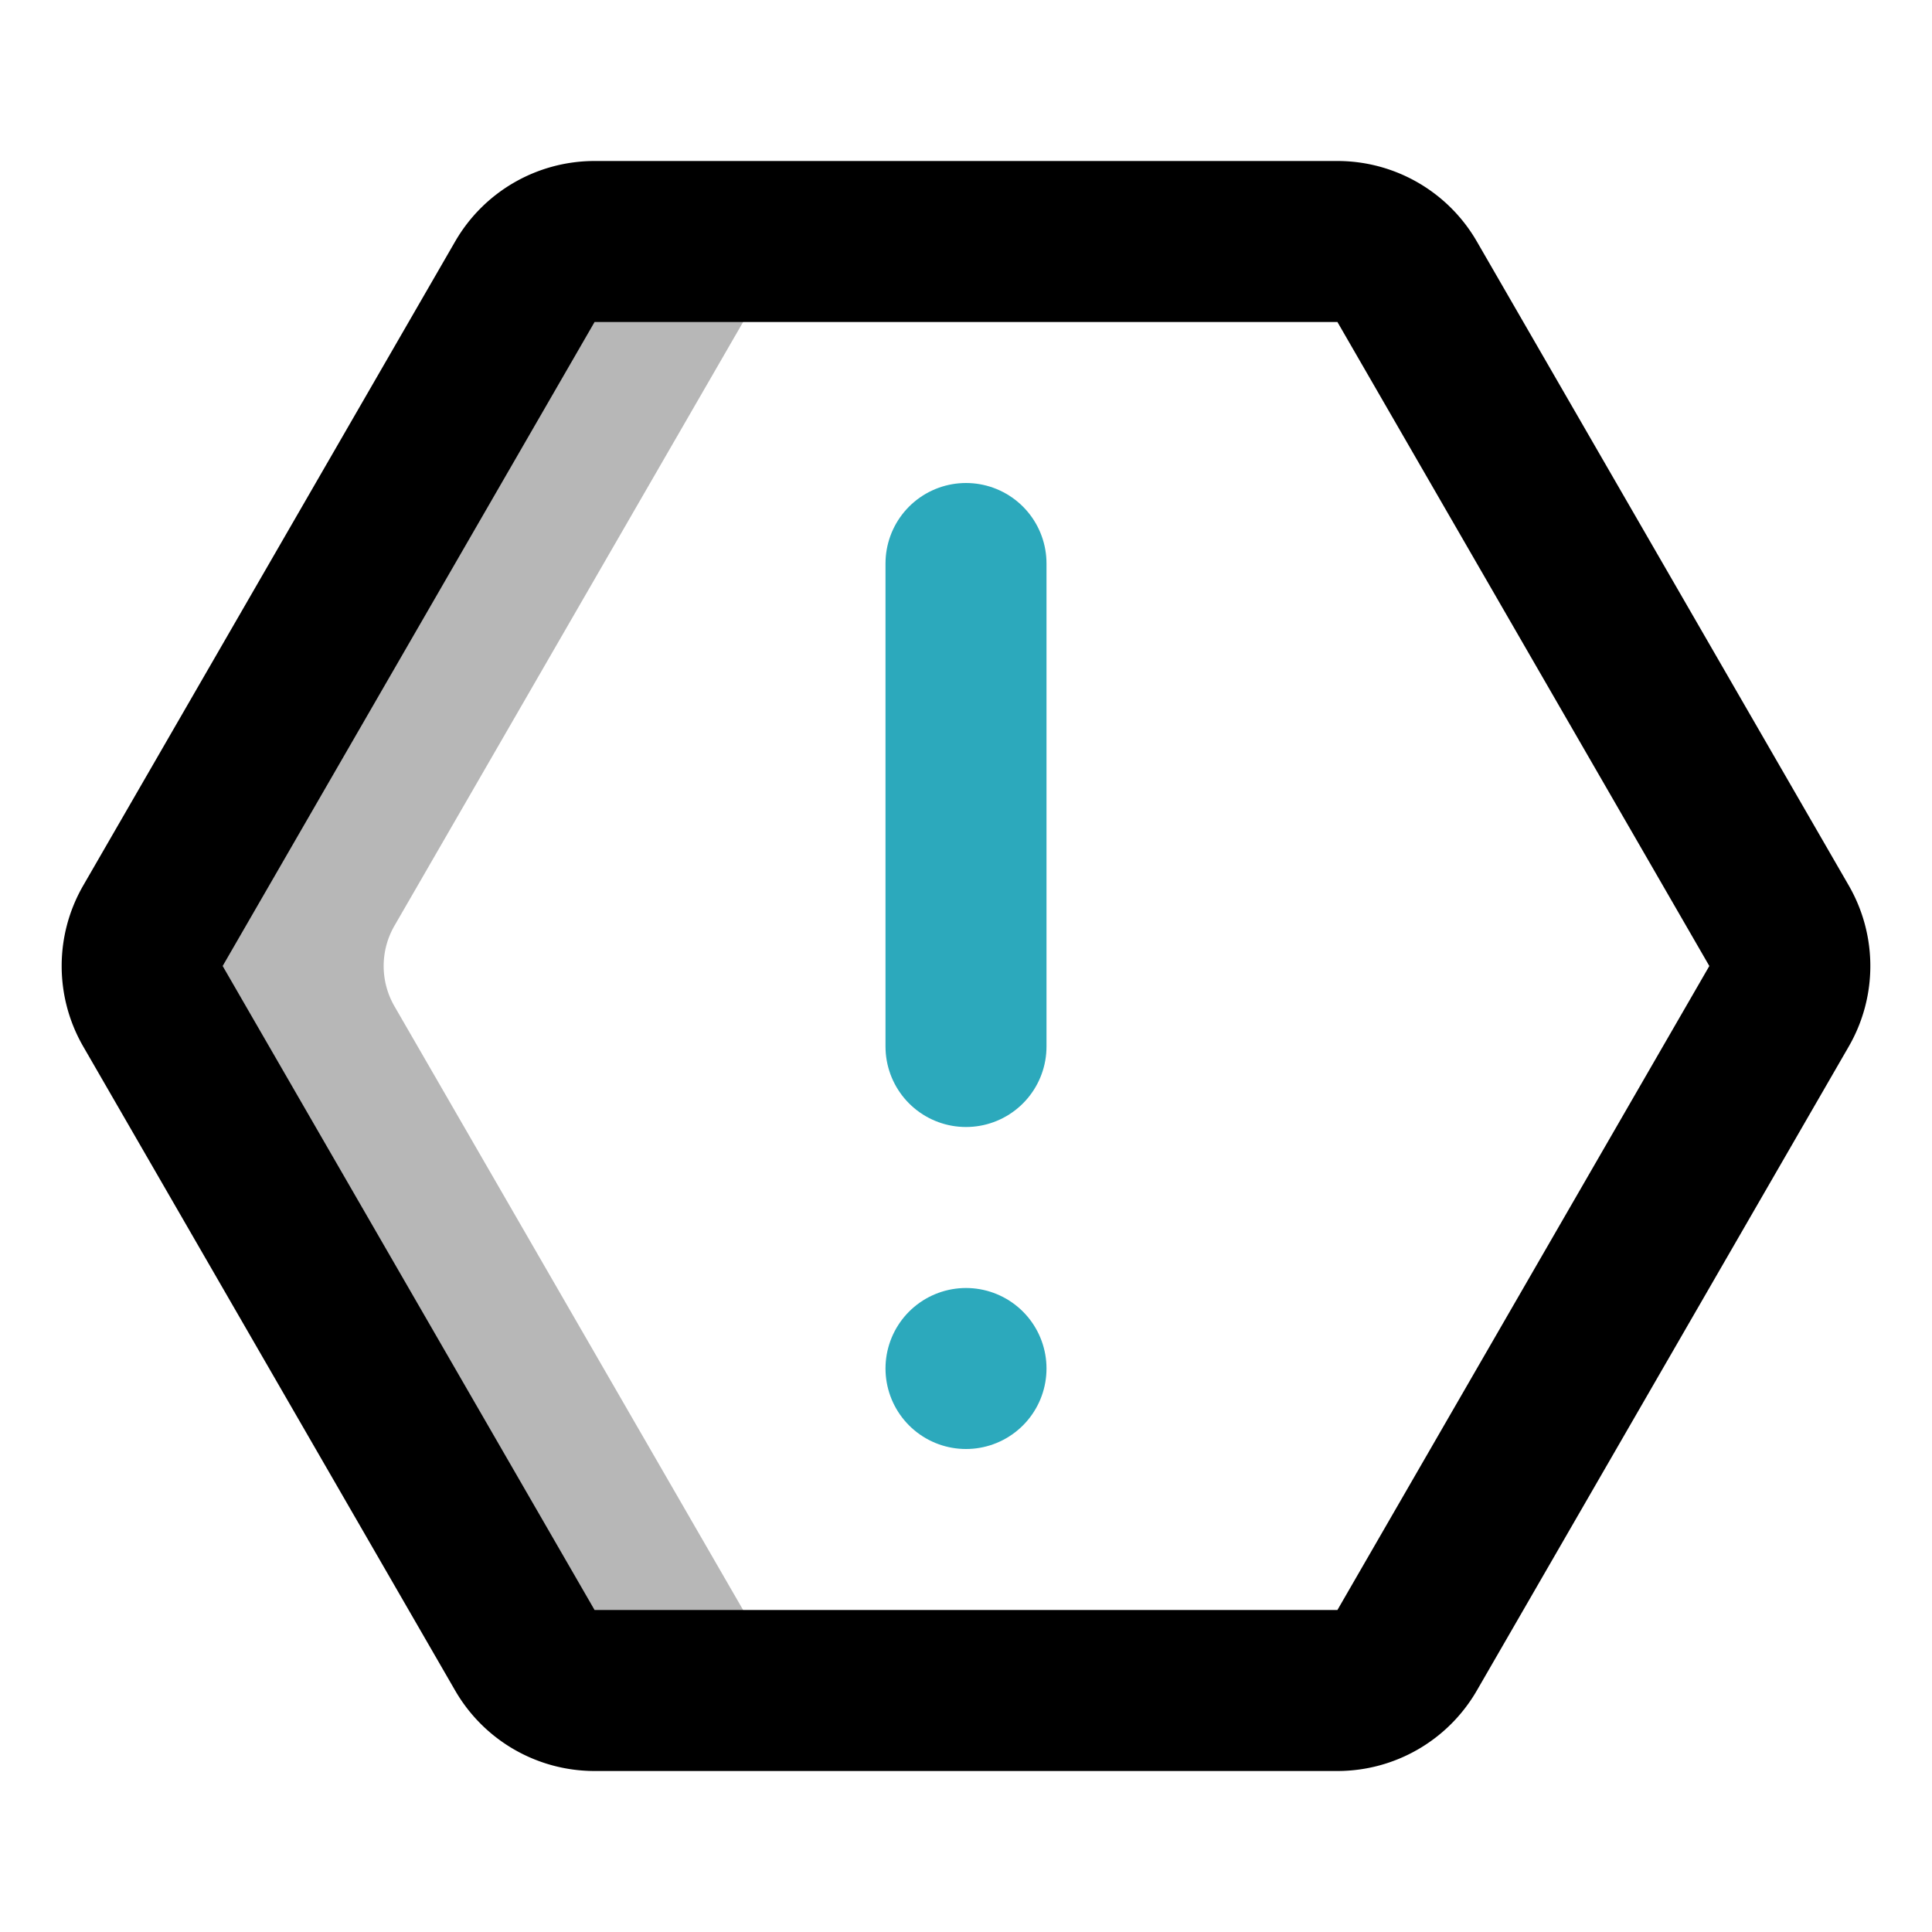 <?xml version="1.0" encoding="utf-8"?>
<svg width="800px" height="800px" viewBox="0 0 24 24" id="warning-alt-2" xmlns="http://www.w3.org/2000/svg" class="icon multi-color"><path id="tertiary-fill" d="M10.38,21h-3a1,1,0,0,1-.86-.5l-4.62-8a1,1,0,0,1,0-1l4.62-8A1,1,0,0,1,7.38,3h3a1,1,0,0,0-.86.5l-4.62,8a1,1,0,0,0,0,1l4.62,8A1,1,0,0,0,10.38,21Z" style="fill: #b7b7b7; stroke-width: 2;"></path><path id="primary-stroke" d="M17.48,3.5l4.62,8a1,1,0,0,1,0,1l-4.62,8a1,1,0,0,1-.86.5H7.38a1,1,0,0,1-.86-.5l-4.62-8a1,1,0,0,1,0-1l4.62-8A1,1,0,0,1,7.38,3h9.24A1,1,0,0,1,17.48,3.5Z" style="fill: none; stroke: rgb(0, 0, 0); stroke-linecap: round; stroke-linejoin: round; stroke-width: 2;"></path><path id="secondary-stroke" d="M12,7v6m0,4h0" style="fill: none; stroke: rgb(44, 169, 188); stroke-linecap: round; stroke-linejoin: round; stroke-width: 2;"></path></svg>